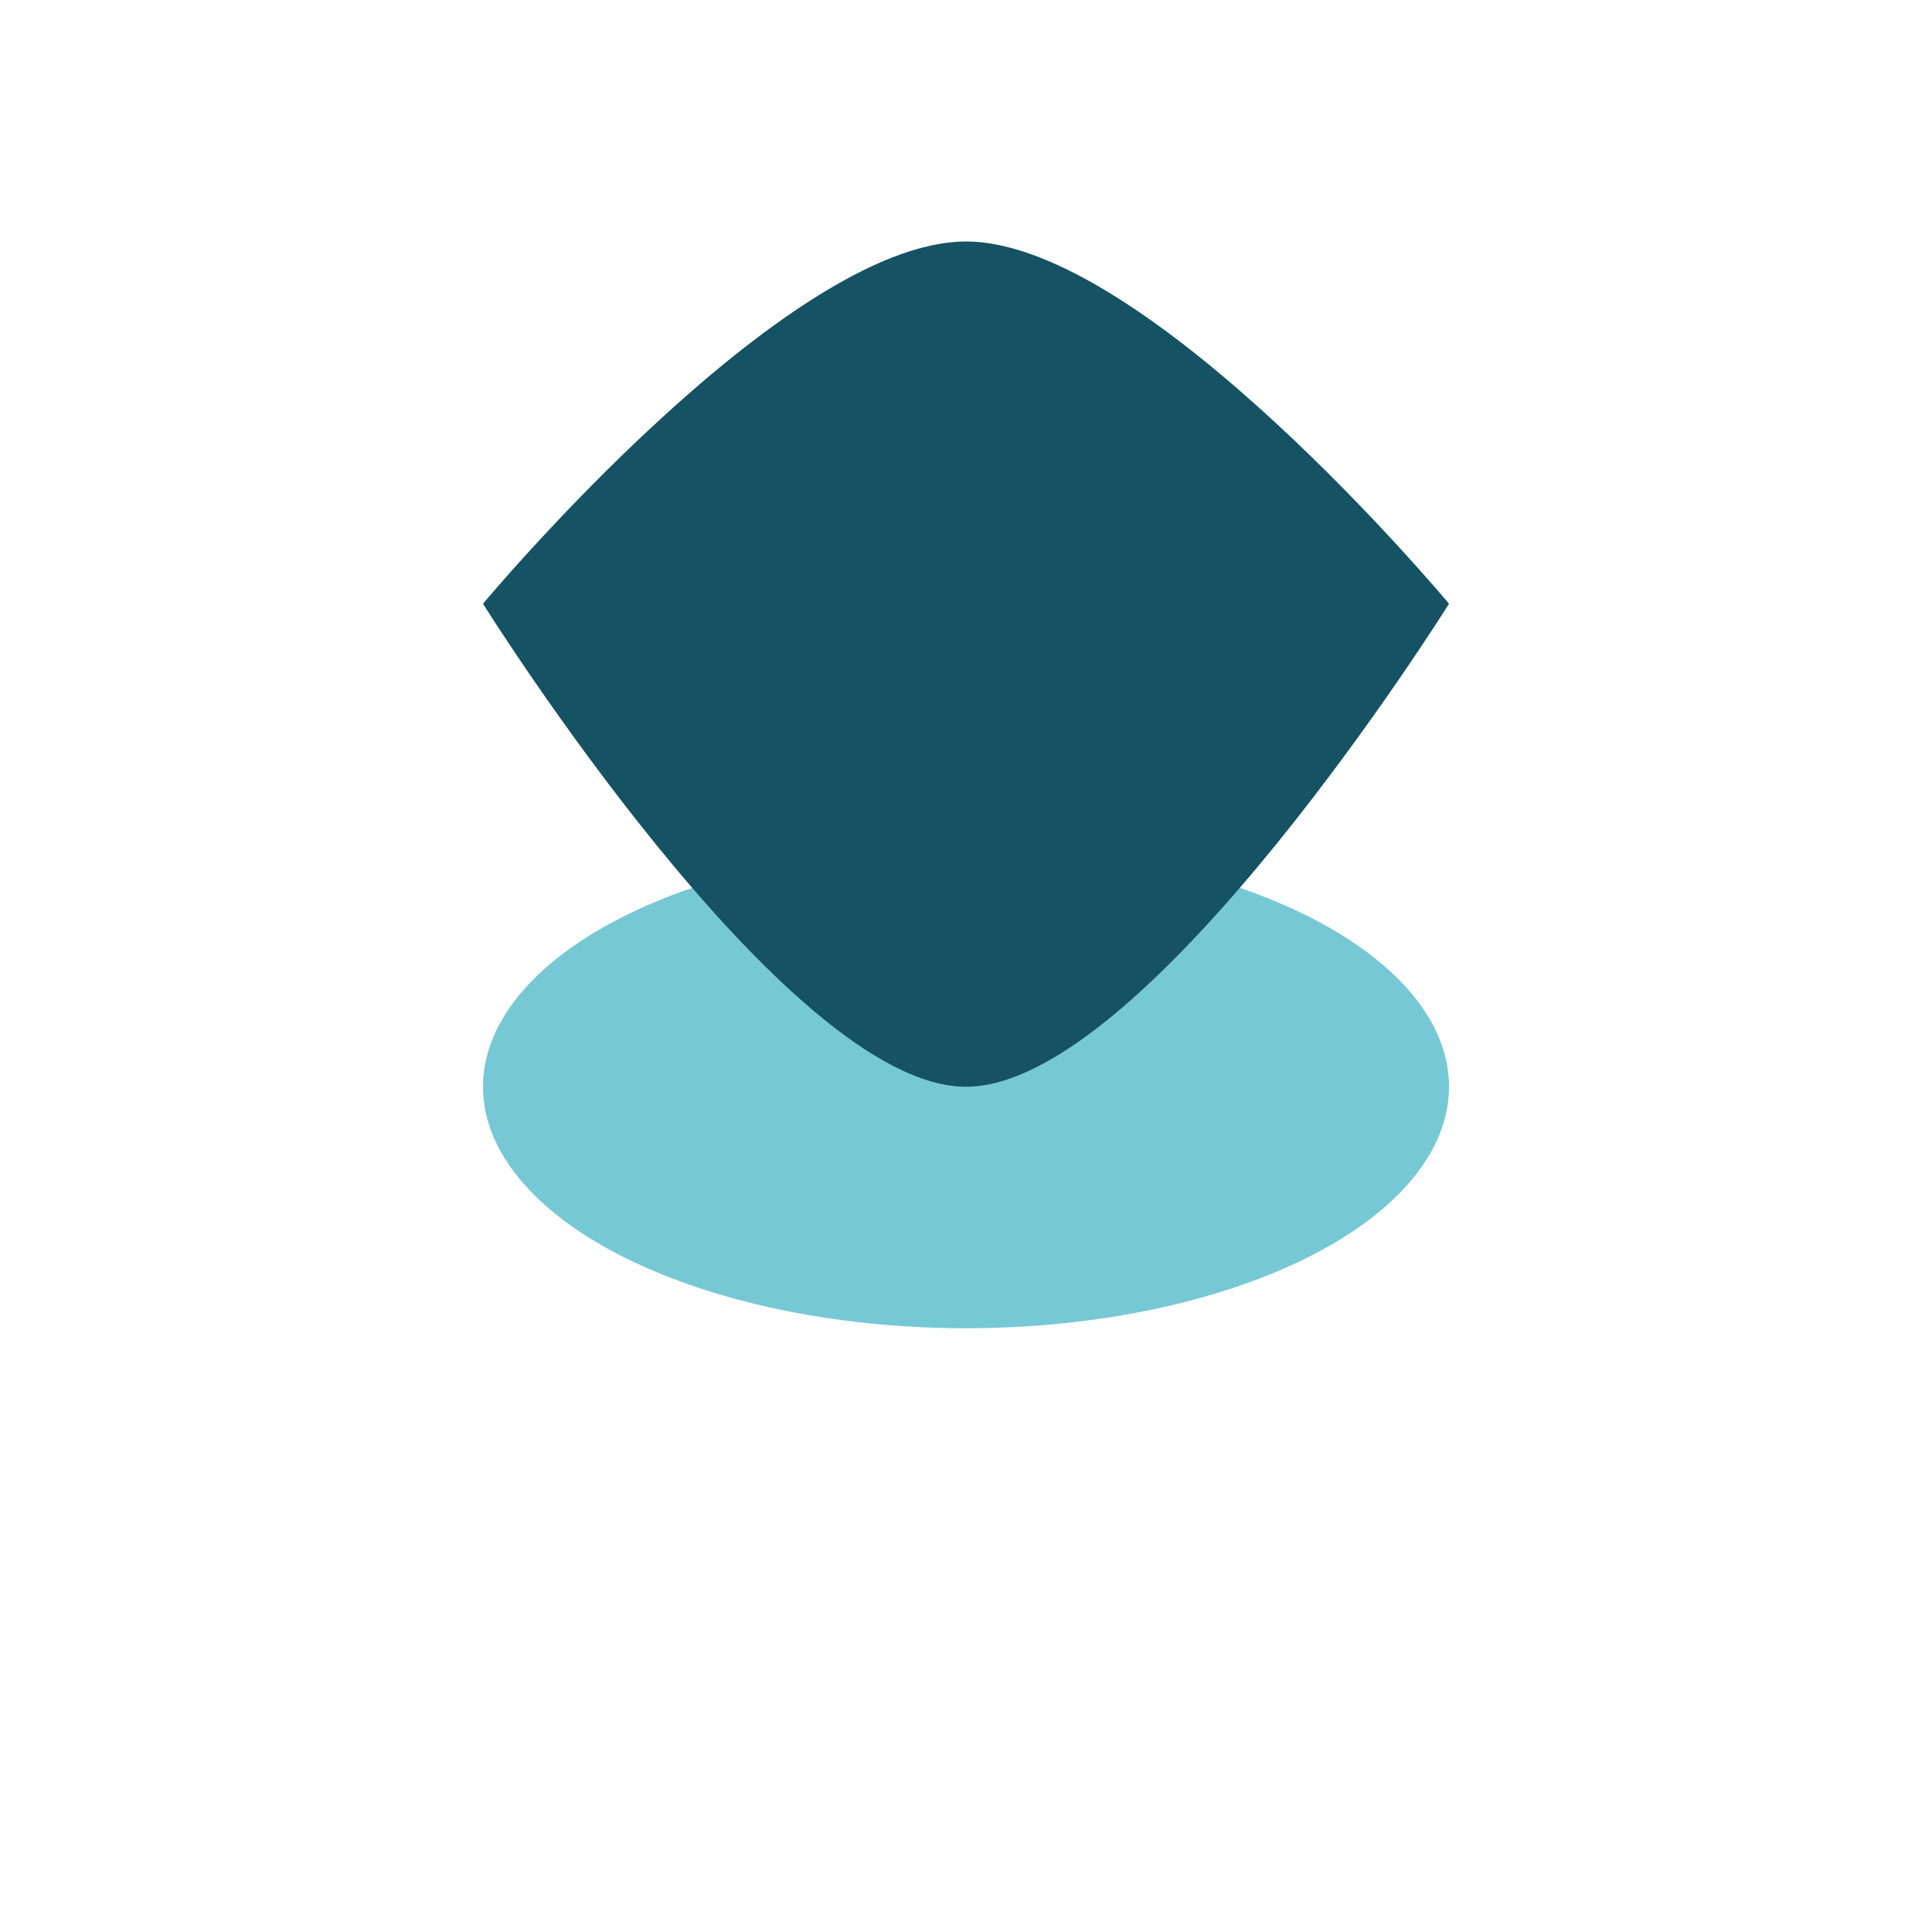 <?xml version="1.0" encoding="UTF-8"?>
<svg xmlns="http://www.w3.org/2000/svg" width="32" height="32" viewBox="0 0 32 32"><ellipse cx="16" cy="18" rx="8" ry="4" fill="#77C8D5"/><path d="M24 10s-5 8-8 8-8-8-8-8 5-6 8-6 8 6 8 6z" fill="#155263"/></svg>